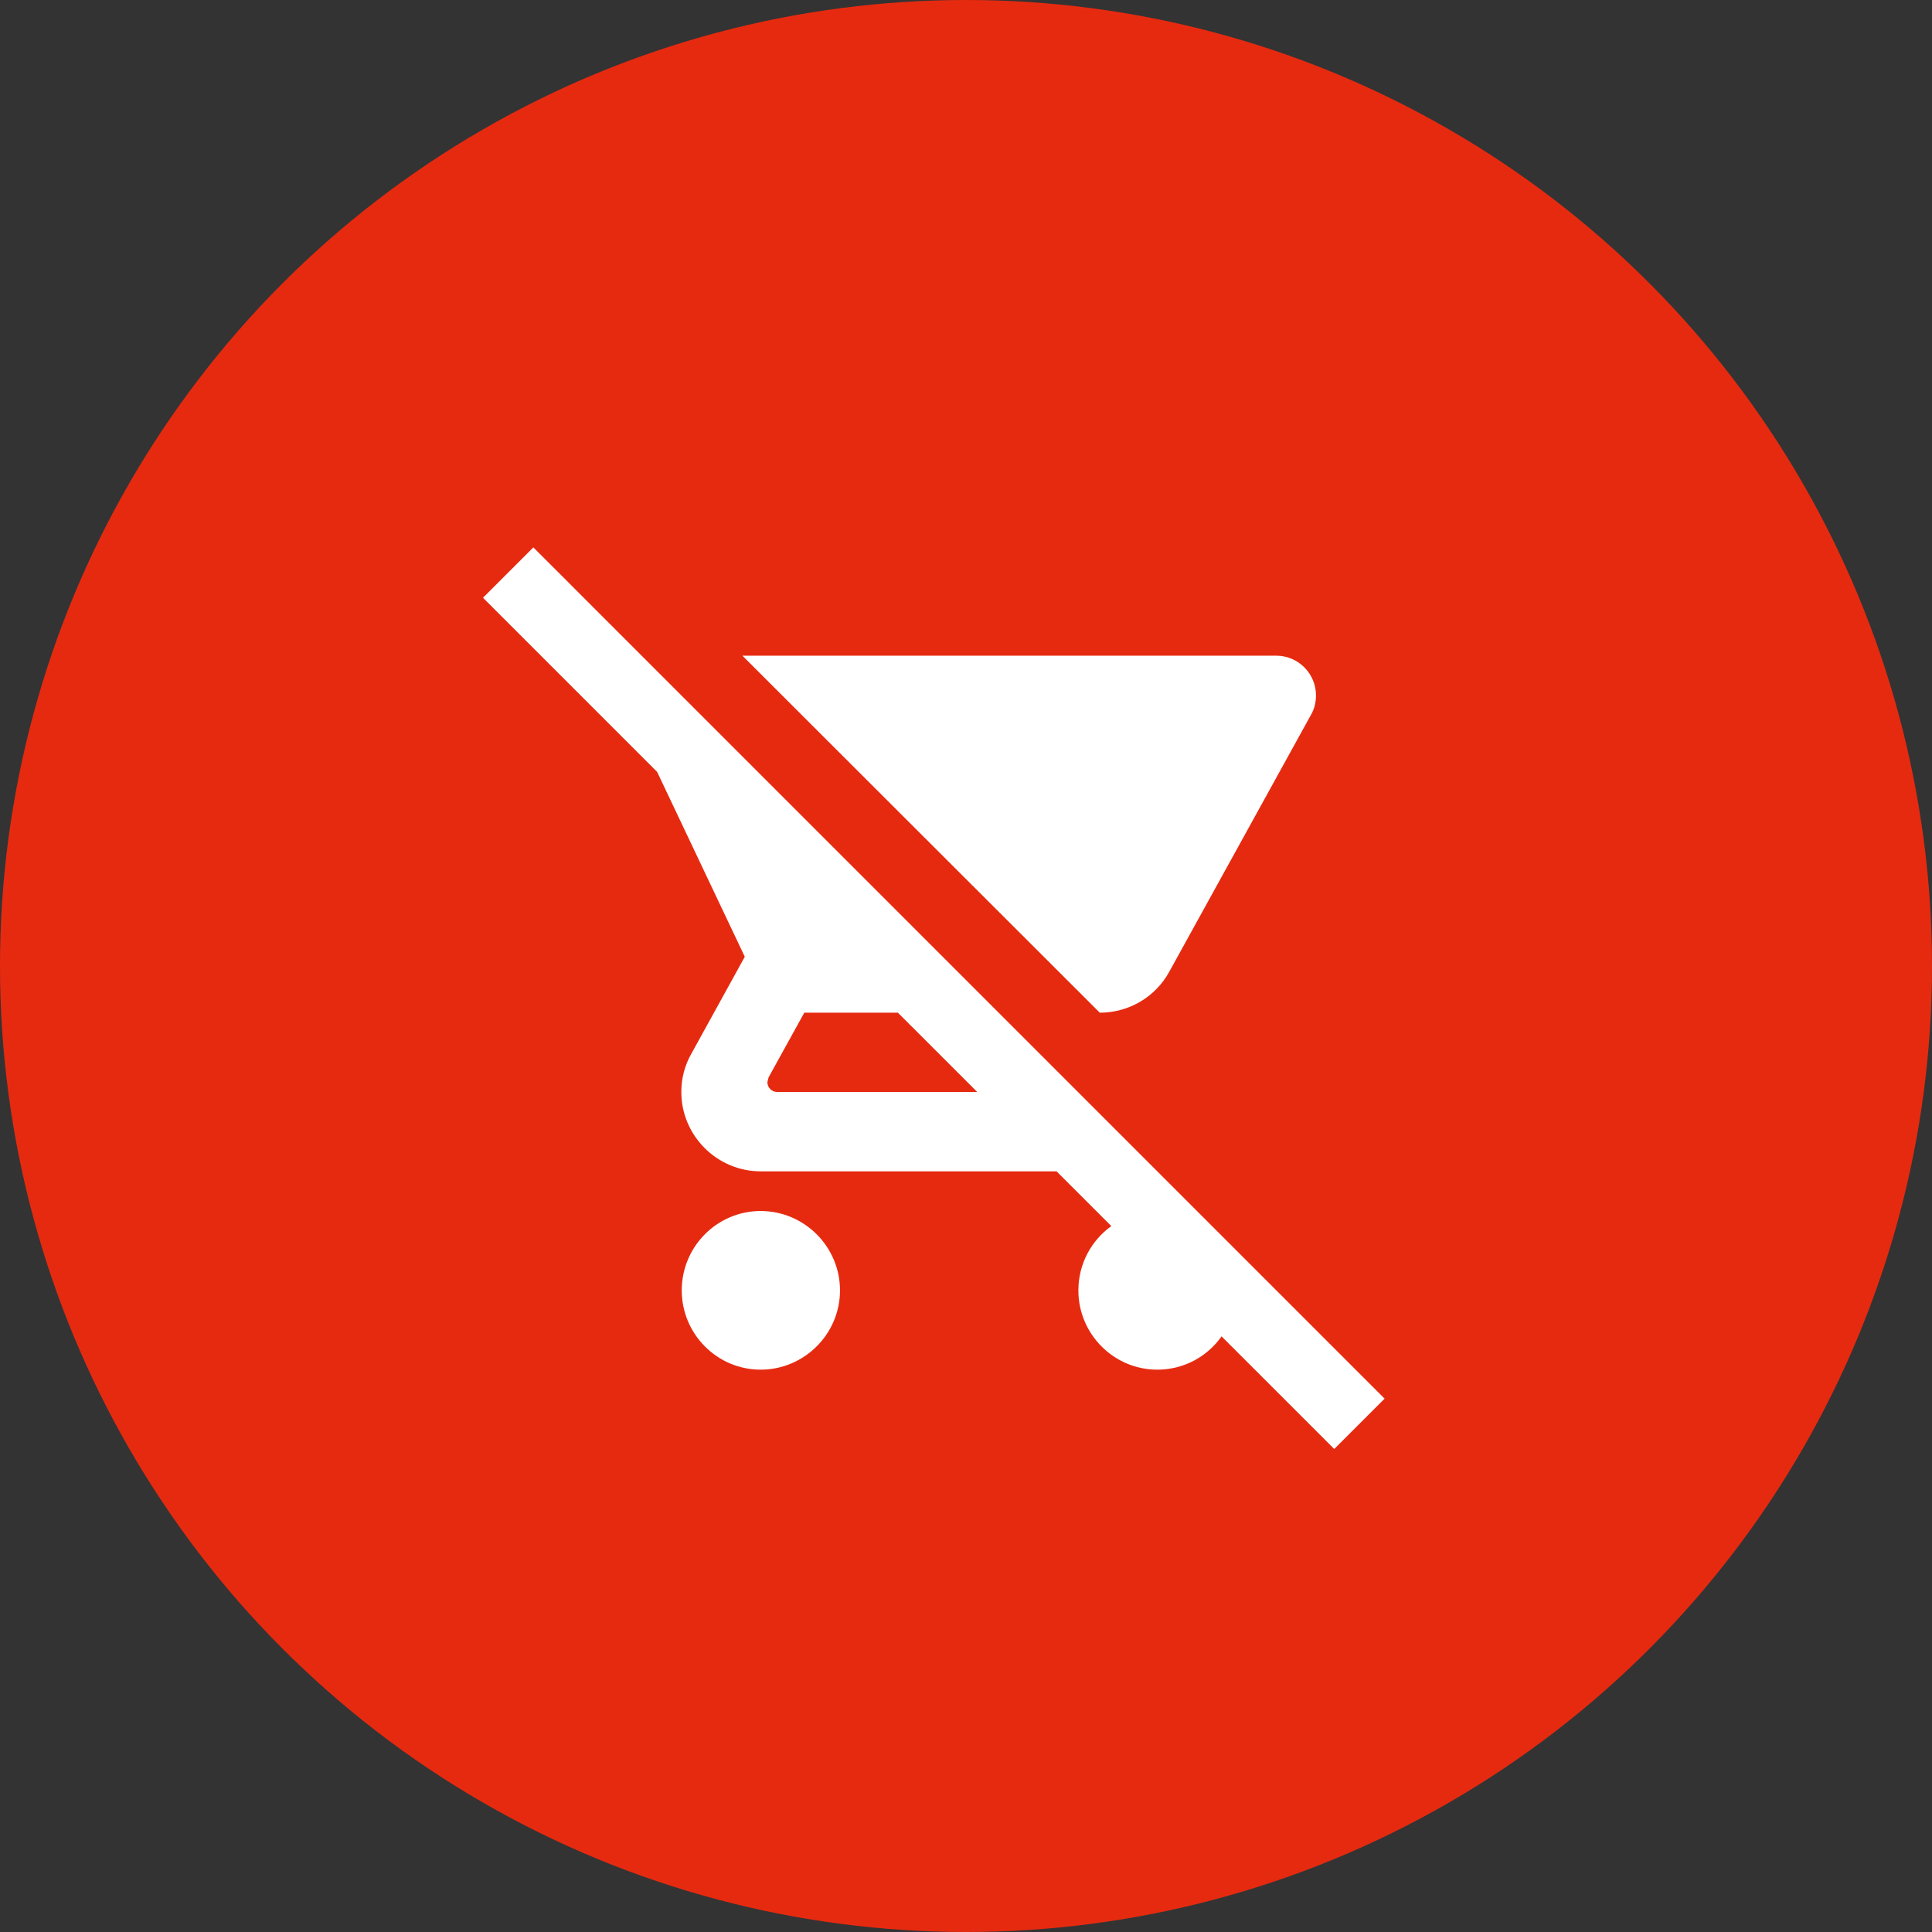 <?xml version="1.0" encoding="UTF-8"?>
<svg width="60px" height="60px" viewBox="0 0 60 60" version="1.1" xmlns="http://www.w3.org/2000/svg" xmlns:xlink="http://www.w3.org/1999/xlink">
    <rect x="0" y="0" width="60" height="60" fill="#333333" stroke="none"/>
    <!-- Generator: Sketch 54.1 (76490) - https://sketchapp.com -->
    <title>shopping-feed-error-diagnostic</title>
    <desc>Created with Sketch.</desc>
    <g id="Page-1" stroke="none" stroke-width="1" fill="none" fill-rule="evenodd">
        <g id="shopping-feed-error-diagnostic">
            <circle id="Oval-Copy" fill="#E62A10" cx="30" cy="30" r="30"></circle>
            <g id="baseline-remove_shopping_cart-24px" transform="translate(15, 15)">
                <path d="M28,28.436 L3.412,3.848 L2.464,2.899 L1.564,2 L0,3.564 L5.408,8.972 L8.13,14.713 L6.467,17.731 C6.27,18.076 6.159,18.482 6.159,18.913 C6.159,20.268 7.268,21.377 8.623,21.377 L17.813,21.377 L19.513,23.077 C18.897,23.52 18.49,24.247 18.49,25.073 C18.49,26.428 19.586,27.536 20.941,27.536 C21.767,27.536 22.494,27.13 22.937,26.502 L26.436,30 L28,28.436 Z M9.14,18.913 C8.968,18.913 8.832,18.778 8.832,18.605 L8.869,18.458 L9.978,16.45 L12.885,16.45 L15.349,18.913 L9.14,18.913 Z M19.155,16.45 C20.079,16.45 20.892,15.945 21.311,15.181 L25.721,7.186 C25.82,7.014 25.869,6.804 25.869,6.595 C25.869,5.917 25.315,5.363 24.637,5.363 L8.056,5.363 L19.155,16.45 Z M8.623,22.609 C7.268,22.609 6.172,23.718 6.172,25.073 C6.172,26.428 7.268,27.536 8.623,27.536 C9.978,27.536 11.087,26.428 11.087,25.073 C11.087,23.718 9.978,22.609 8.623,22.609 Z" id="Shape" fill="#FFFFFF" fill-rule="nonzero"></path>
                <polygon id="Path" points="0 0 30 0 30 30 0 30"></polygon>
            </g>
        </g>
    </g>
</svg>
